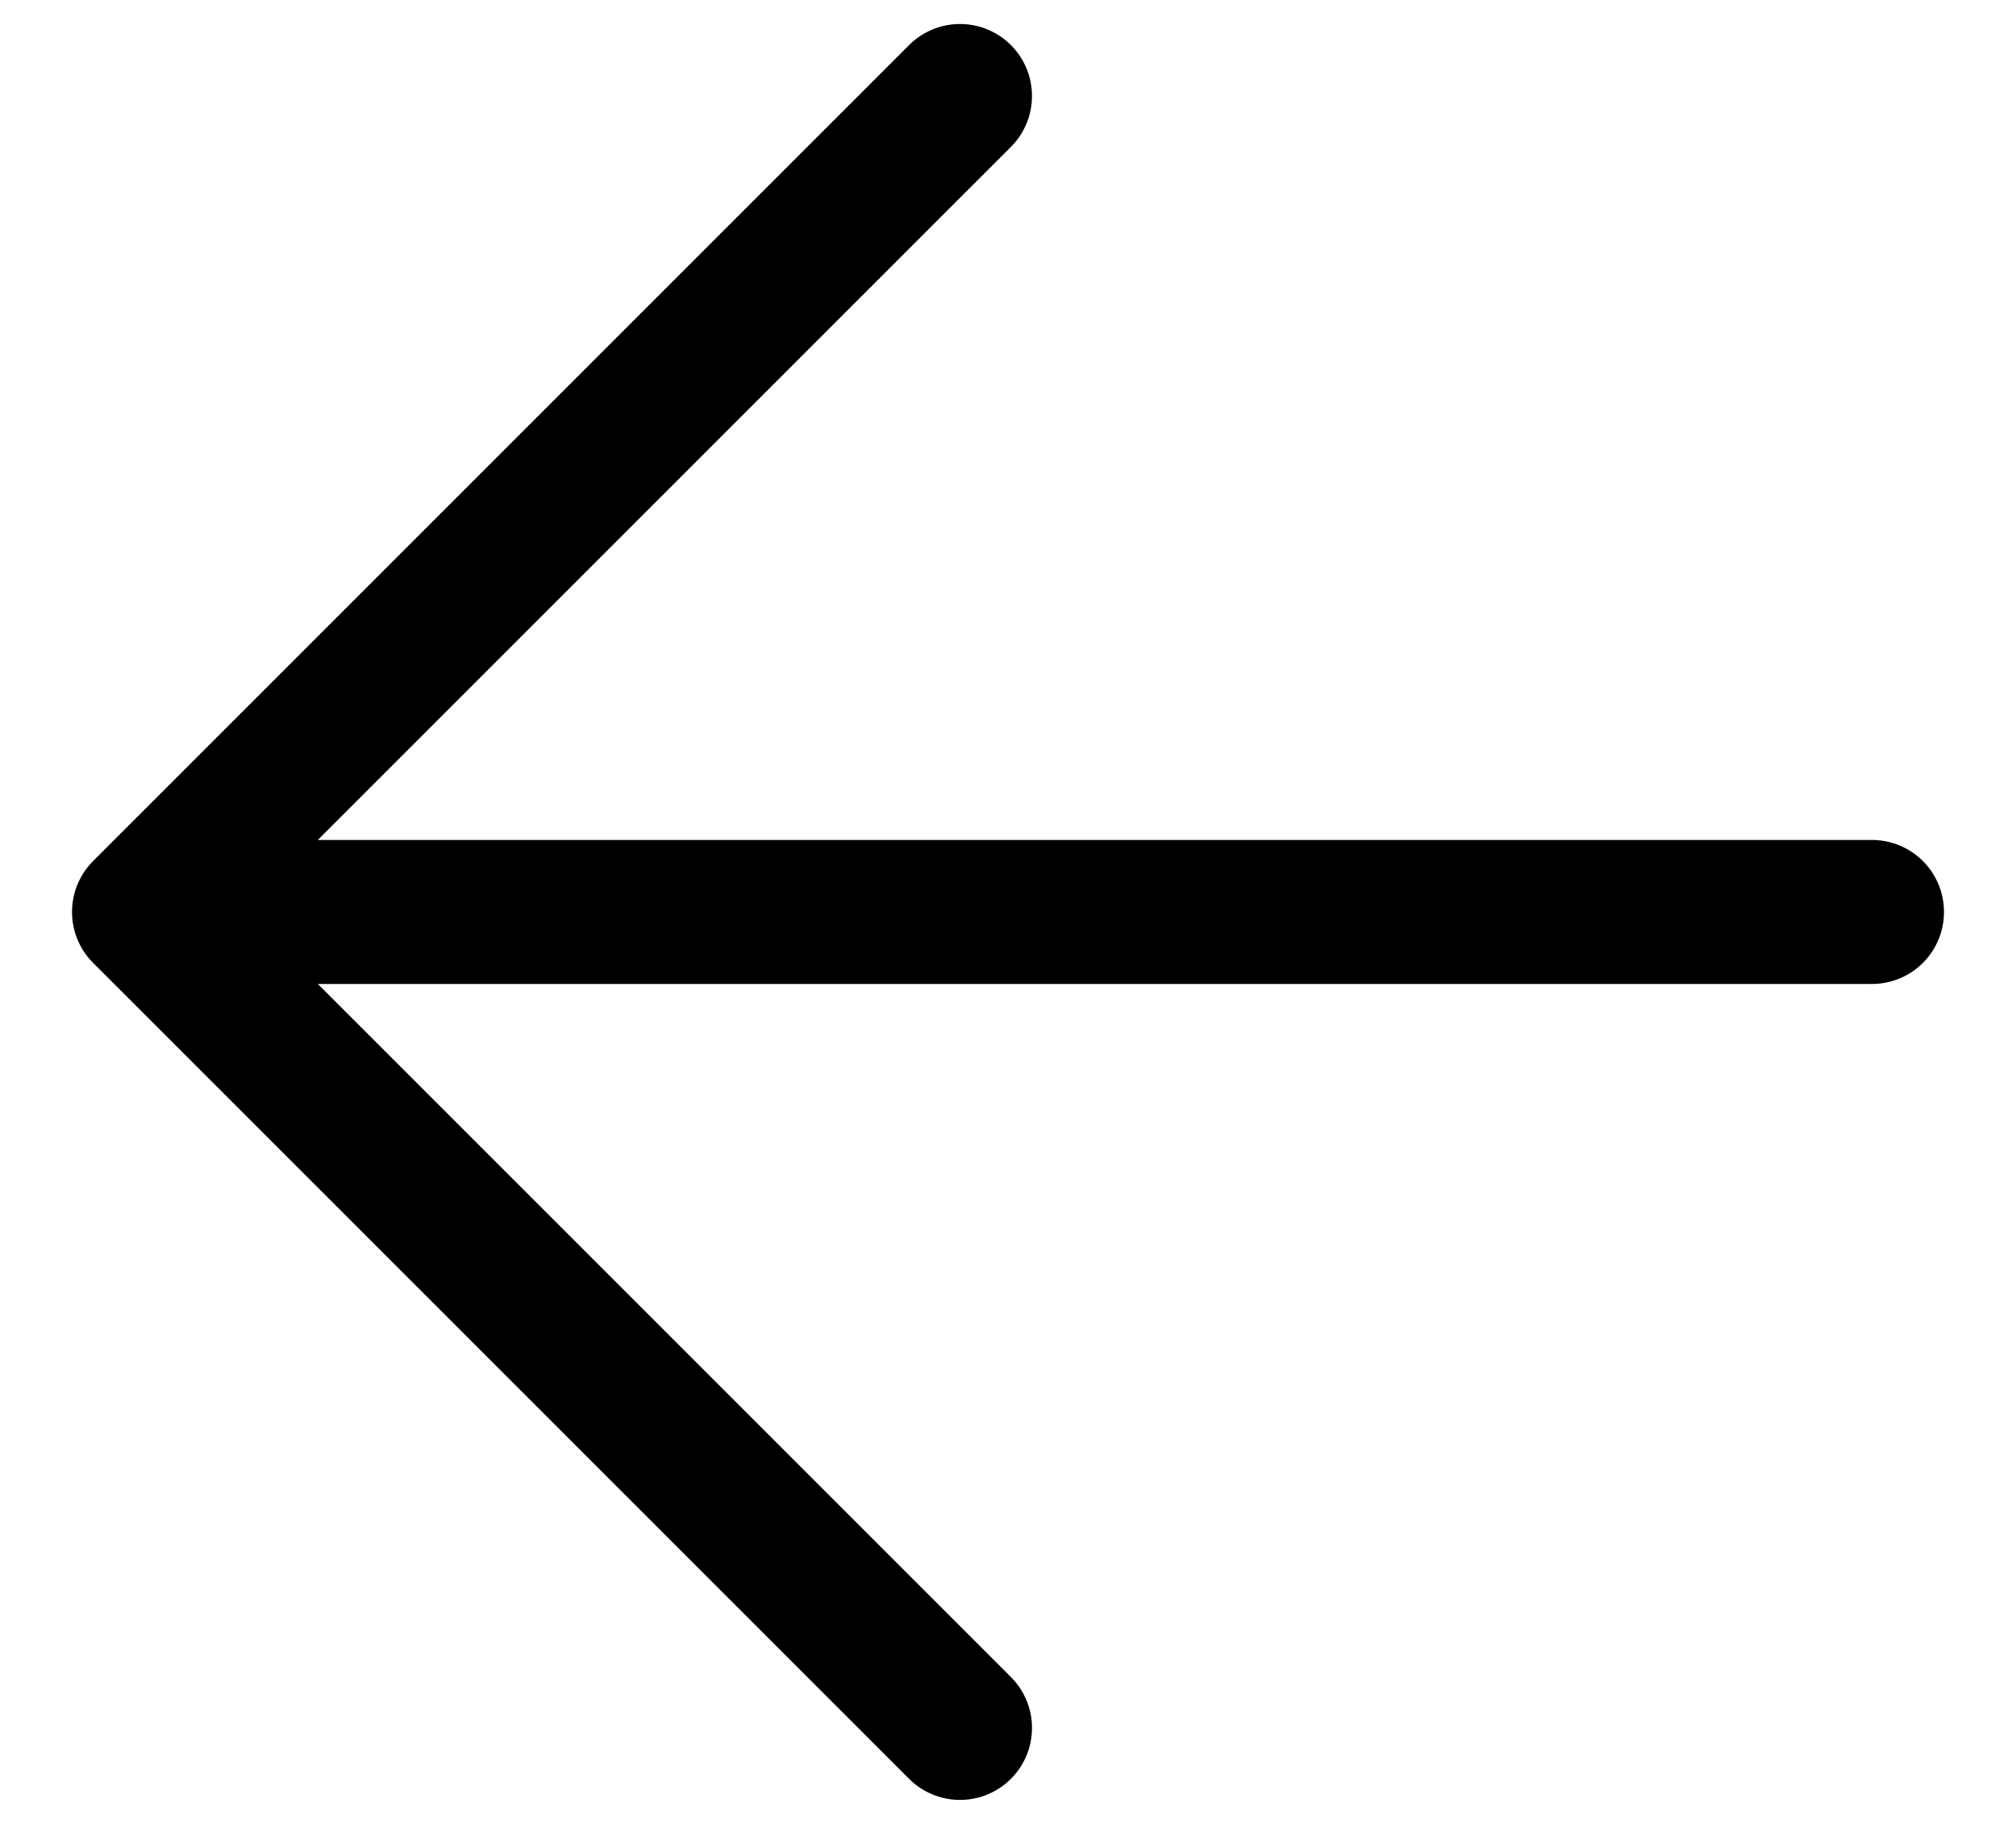 <svg width="21" height="19" viewBox="0 0 21 19" fill="none" xmlns="http://www.w3.org/2000/svg">
<path d="M19.5 9.5L1.5 9.5M1.5 9.5L10 18M1.5 9.5L10 1" stroke="currentColor" stroke-width="1.5" stroke-linecap="round" stroke-linejoin="round"/>
</svg>
